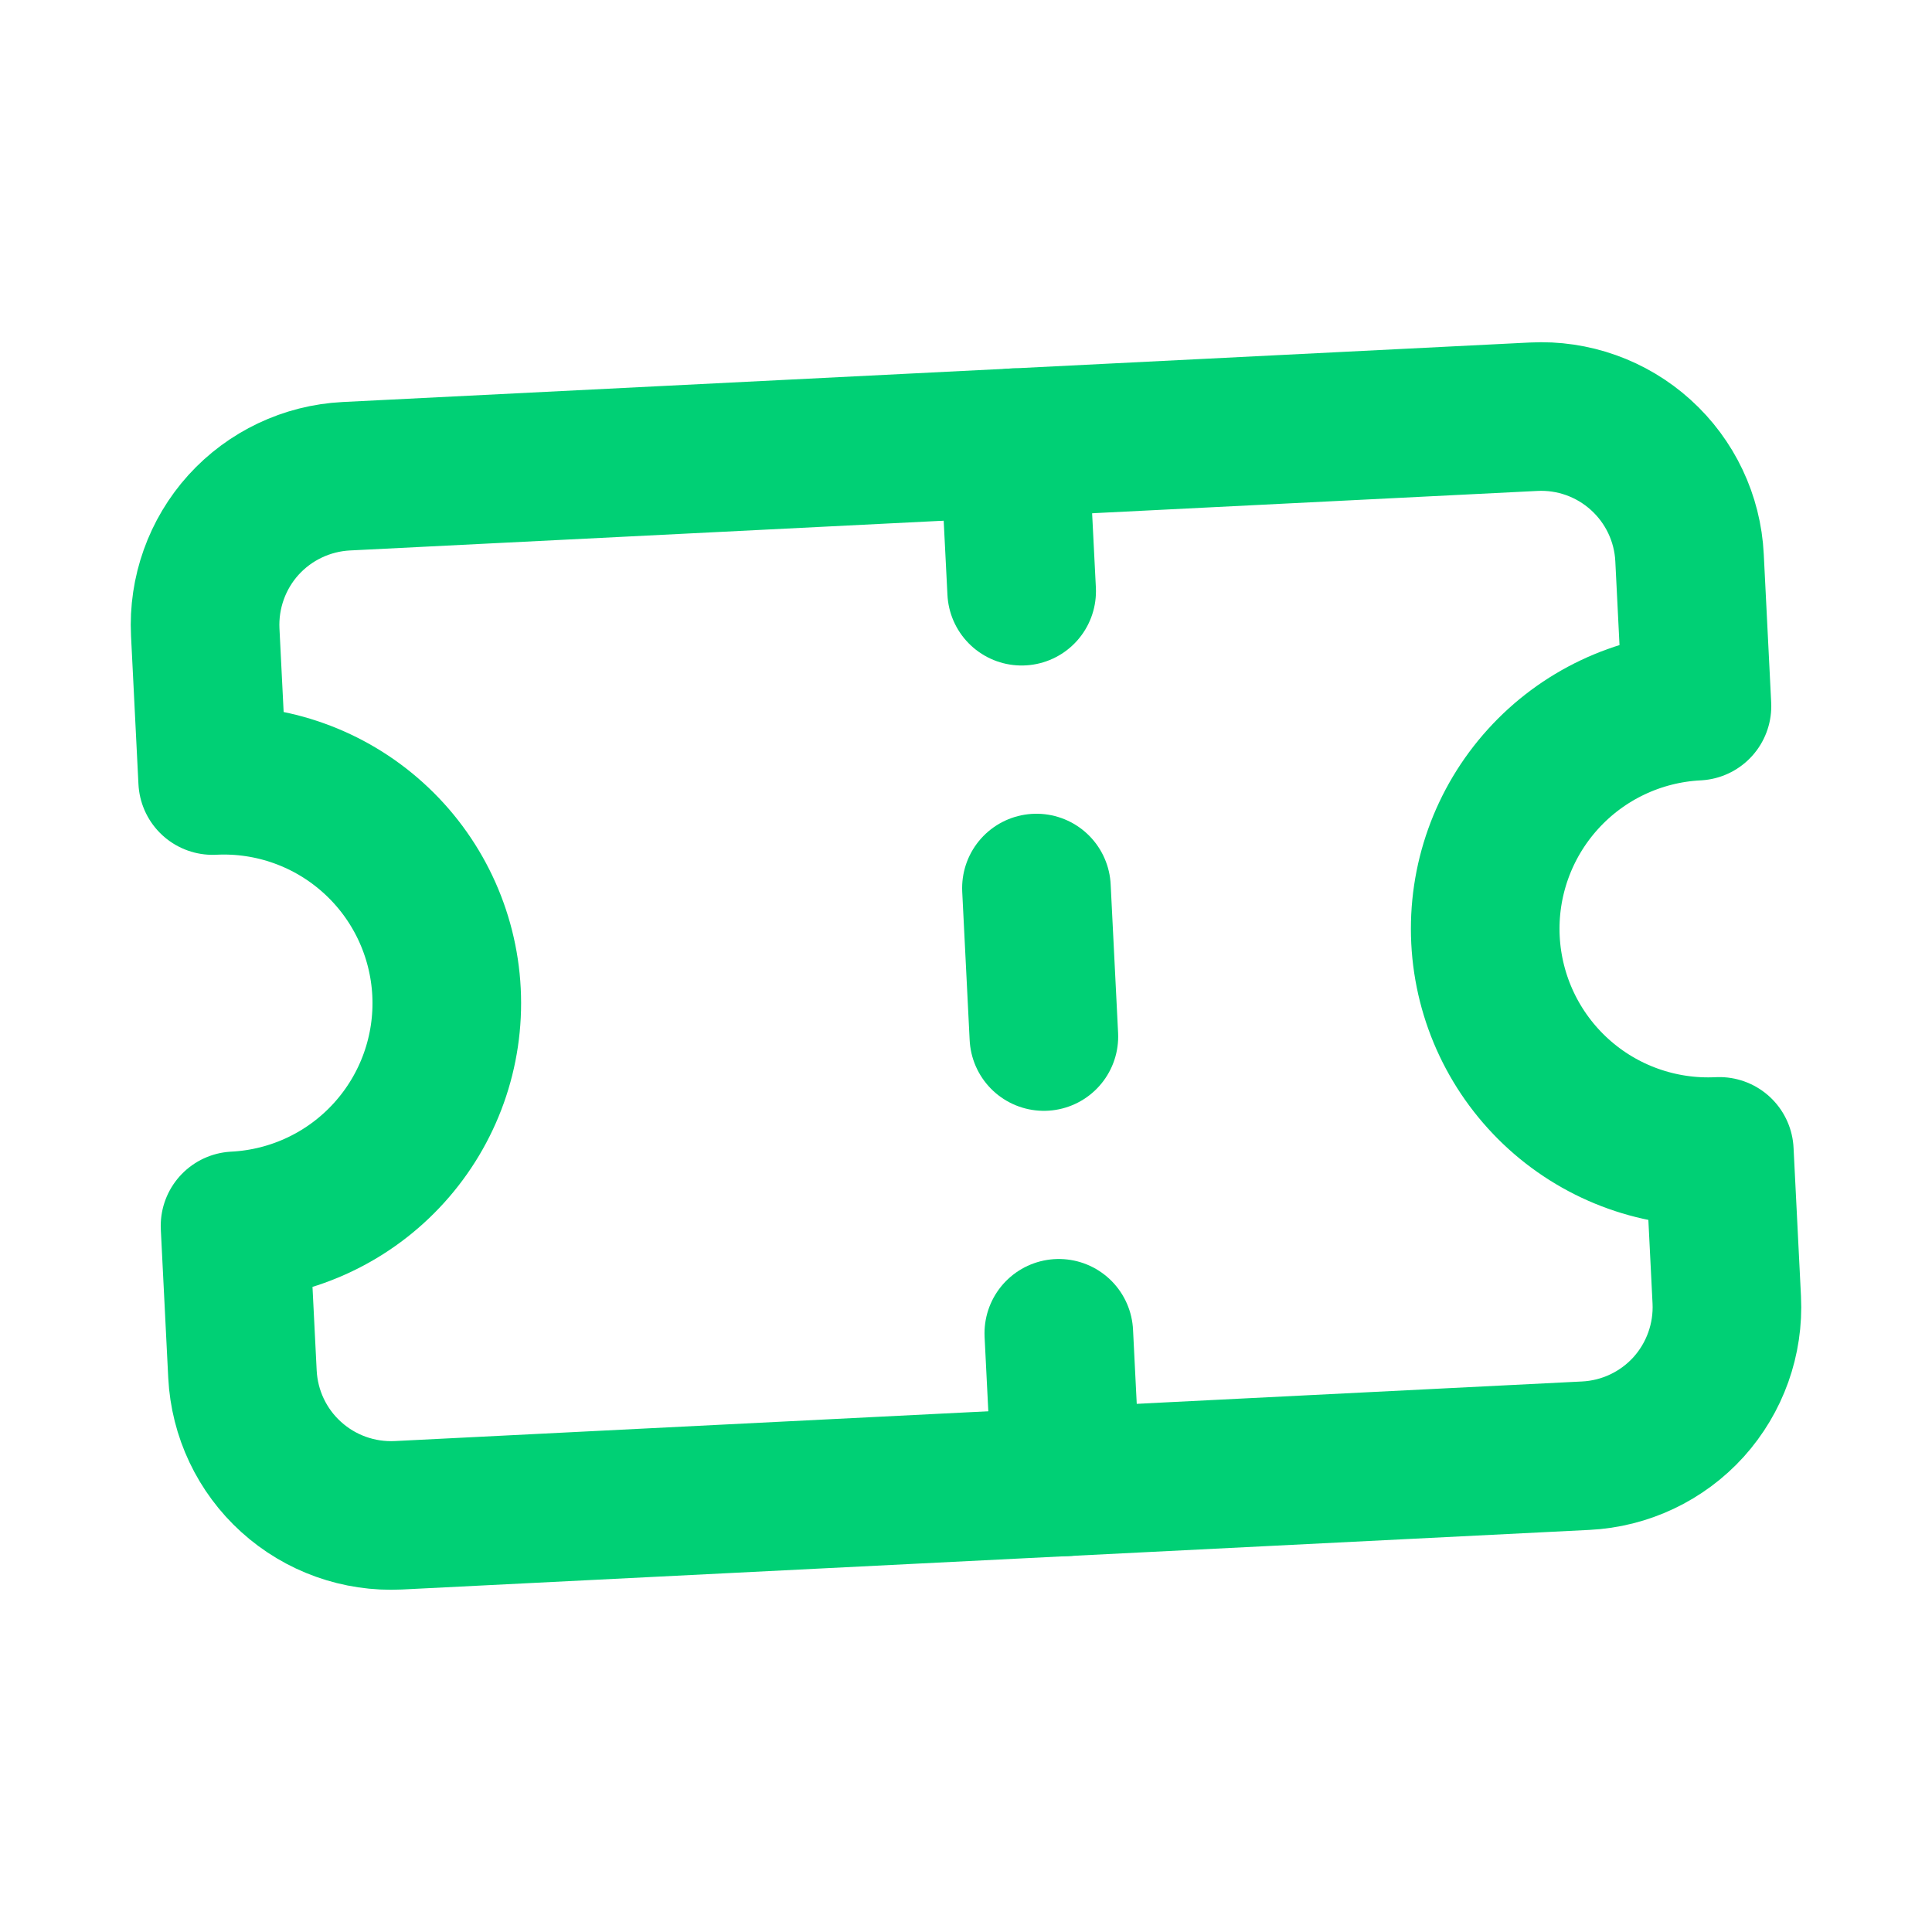 <svg width="26" height="26" viewBox="0 0 26 26" fill="none" xmlns="http://www.w3.org/2000/svg">
<g clip-path="url(#clip0_6680_16788)">
<path d="M2.862 10.504C3.657 10.464 4.435 10.742 5.025 11.276C5.615 11.809 5.969 12.556 6.009 13.35C6.049 14.145 5.771 14.923 5.237 15.513C4.704 16.103 3.957 16.457 3.163 16.497L3.263 18.494C3.29 19.024 3.525 19.521 3.919 19.877C4.312 20.233 4.831 20.418 5.361 20.392L21.34 19.59C21.87 19.564 22.368 19.328 22.724 18.935C23.079 18.541 23.264 18.023 23.238 17.493L23.138 15.495C22.343 15.535 21.565 15.258 20.975 14.724C20.385 14.19 20.031 13.444 19.991 12.649C19.951 11.855 20.229 11.077 20.763 10.487C21.296 9.897 22.043 9.543 22.837 9.503L22.737 7.505C22.711 6.976 22.475 6.478 22.081 6.122C21.688 5.766 21.169 5.581 20.64 5.608L4.66 6.409C4.13 6.436 3.632 6.672 3.276 7.065C2.921 7.458 2.736 7.977 2.762 8.507L2.862 10.504Z" stroke="#00D075" stroke-width="2" stroke-linecap="round" stroke-linejoin="round"/>
<path d="M13.648 5.958L13.749 7.956" stroke="#00D075" stroke-width="2" stroke-linecap="round" stroke-linejoin="round"/>
<path d="M14.249 17.943L14.349 19.941" stroke="#00D075" stroke-width="2" stroke-linecap="round" stroke-linejoin="round"/>
<path d="M13.948 11.951L14.048 13.949" stroke="#00D075" stroke-width="2" stroke-linecap="round" stroke-linejoin="round"/>
</g>
<defs>
<clipPath id="clip0_6680_16788">
<rect width="24" height="24" fill="white" transform="translate(0.414 1.616) rotate(-2.87)"/>
</clipPath>
</defs>
</svg>
